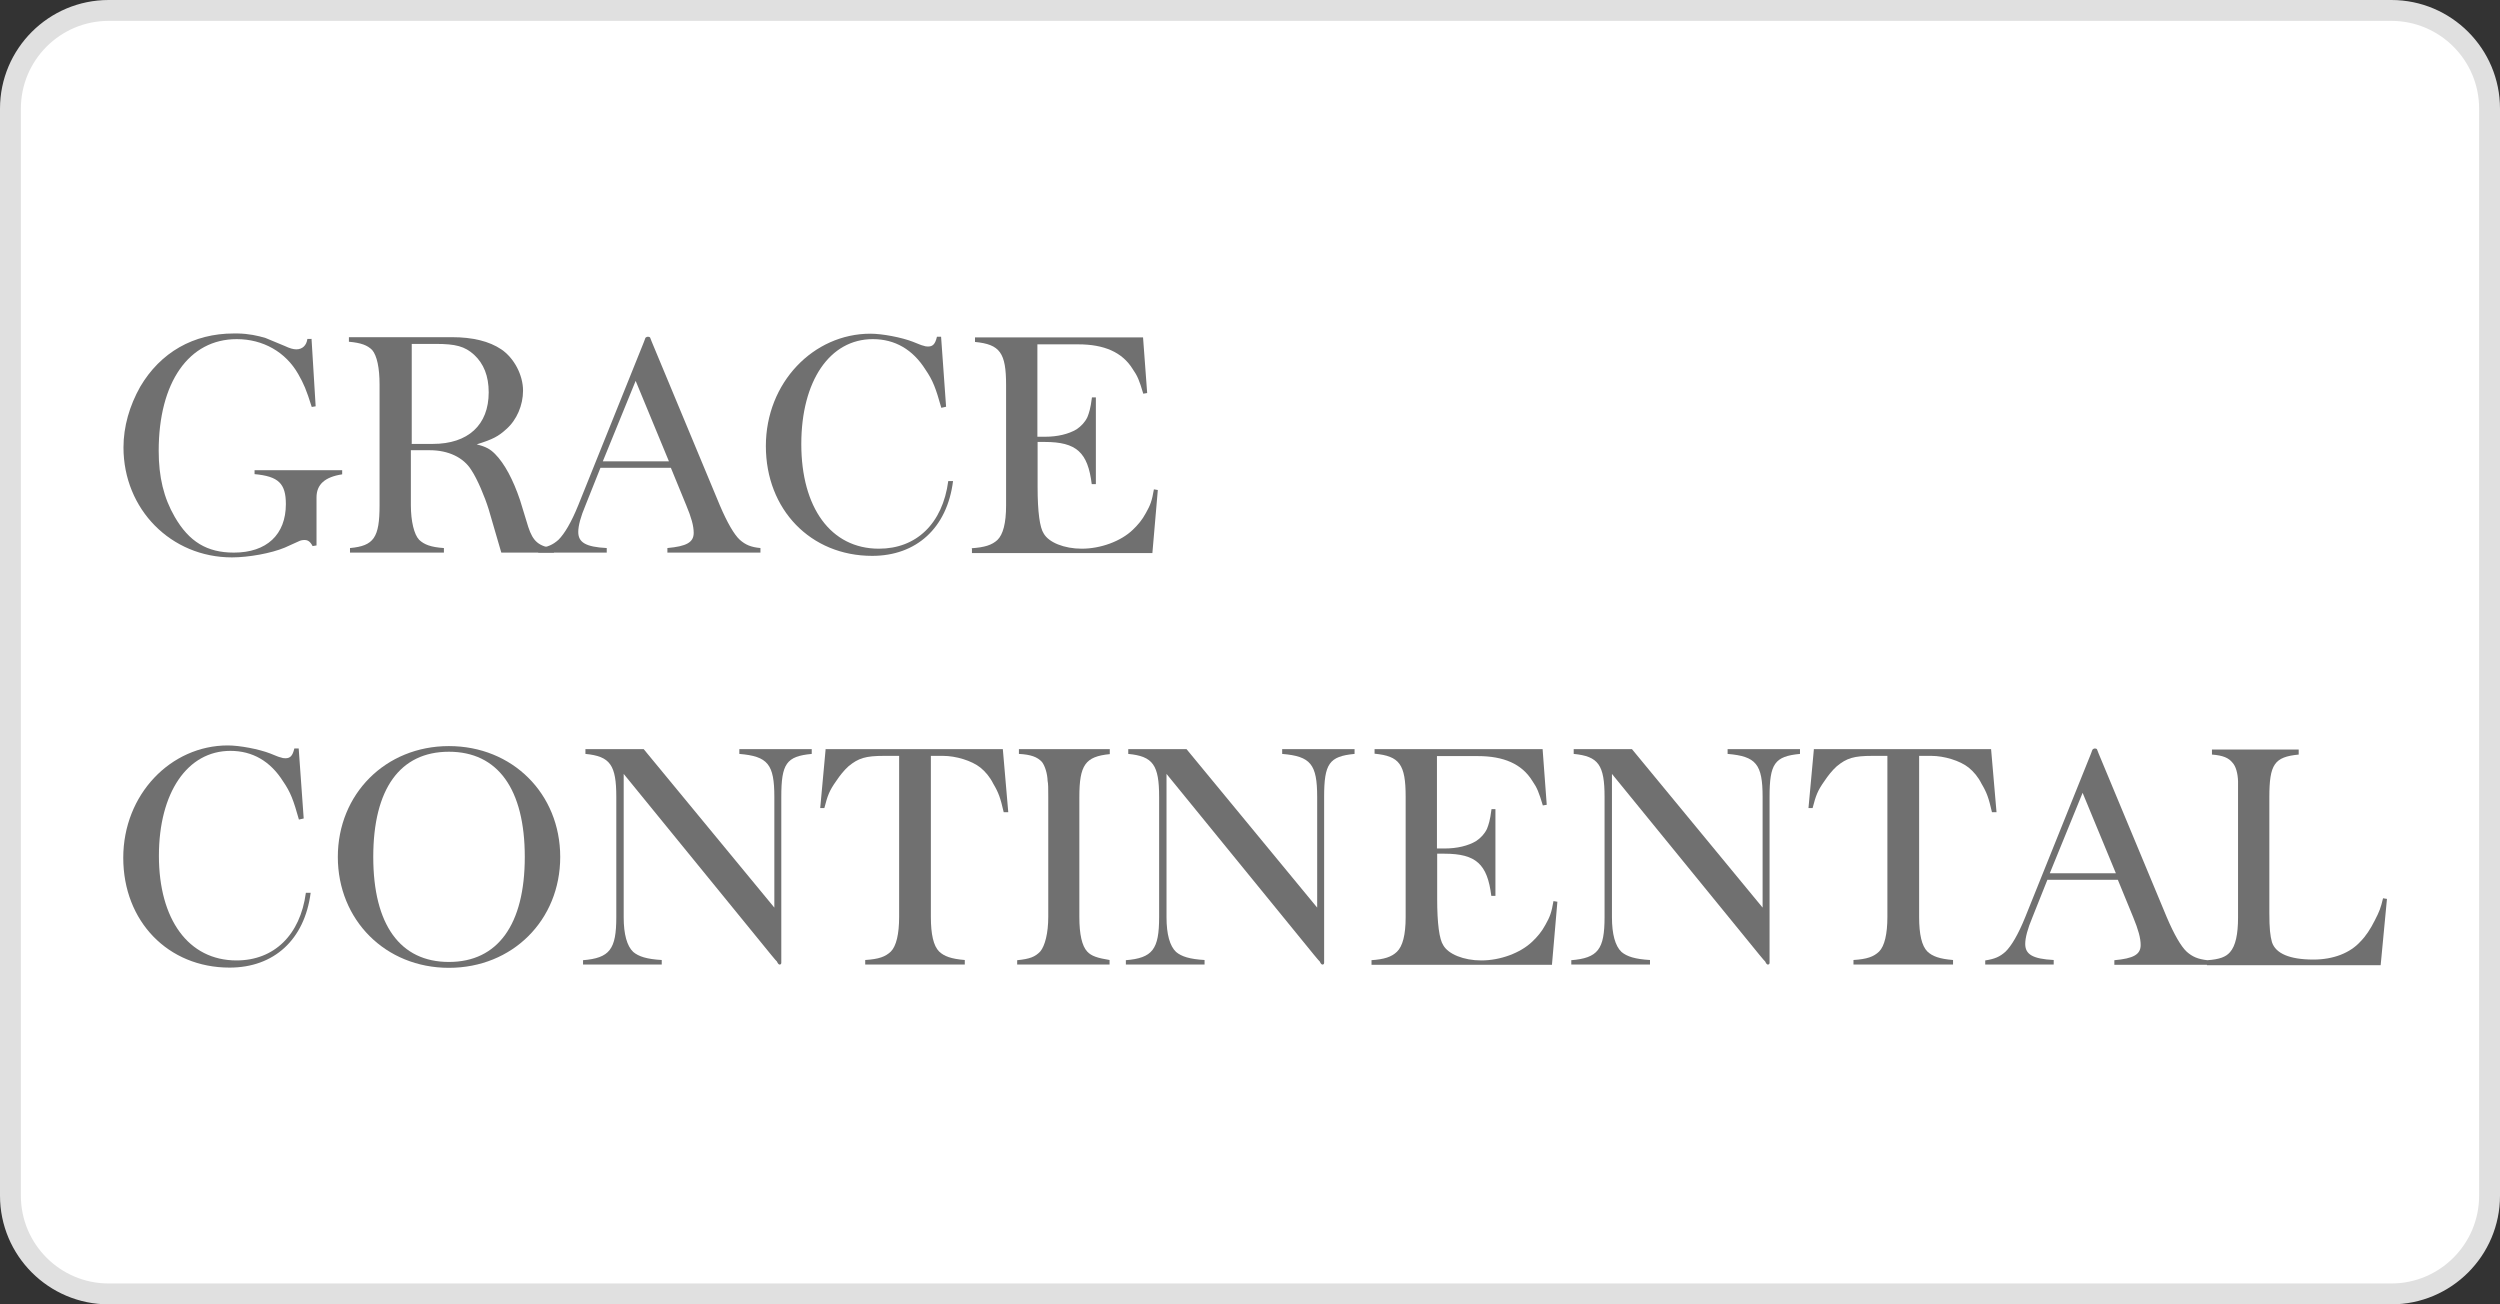 <?xml version="1.0" encoding="UTF-8"?><svg id="_レイヤー_2" xmlns="http://www.w3.org/2000/svg" viewBox="0 0 115 60"><rect x="0" y="0" width="115" height="60" fill="#333333" stroke="none"/><defs><style>.cls-1{fill:#fff;}.cls-2{fill:#e0e0e0;}.cls-3{fill:#707070;}</style></defs><g id="_レイヤー_1-2"><g><rect class="cls-1" x=".48" y=".48" width="114.04" height="59.04" rx="4.52" ry="4.52"/><path class="cls-2" d="M110,.96c2.23,0,4.04,1.81,4.04,4.04V55c0,2.23-1.81,4.04-4.04,4.04H5c-2.23,0-4.04-1.81-4.04-4.04V5C.96,2.77,2.77,.96,5,.96H110m0-.96H5C2.24,0,0,2.24,0,5V55c0,2.76,2.24,5,5,5H110c2.76,0,5-2.24,5-5V5c0-2.76-2.24-5-5-5h0Z"/></g><g><path class="cls-3" d="M14.33,15.58l.19,3.11-.18,.03c-.25-.8-.37-1.07-.62-1.51-.58-1.02-1.62-1.61-2.83-1.61-2.2,0-3.59,1.98-3.59,5.14,0,1.2,.23,2.16,.74,3.04,.66,1.14,1.48,1.64,2.72,1.64,1.51,0,2.39-.83,2.39-2.23,0-.95-.34-1.28-1.44-1.38v-.18h4.03v.19c-.8,.12-1.18,.47-1.18,1.06v2.21l-.18,.03c-.11-.21-.22-.28-.37-.28-.08,0-.18,.01-.29,.07l-.62,.28c-.62,.26-1.66,.45-2.43,.45-2.8,0-4.99-2.21-4.99-5.06,0-.96,.28-1.92,.77-2.79,.93-1.58,2.45-2.45,4.3-2.45h.19c.5,.01,.92,.1,1.28,.21,.1,.04,.4,.17,.89,.37,.21,.1,.38,.15,.52,.15,.28,0,.47-.18,.51-.48h.18Z"/><path class="cls-3" d="M16.08,15.51h4.71c.96,0,1.72,.19,2.27,.56,.59,.4,1,1.18,1,1.9,0,.67-.29,1.35-.77,1.77-.36,.33-.62,.47-1.36,.7,.43,.11,.62,.22,.84,.44,.44,.44,.84,1.2,1.15,2.12l.38,1.24c.22,.67,.48,.89,1.18,.99v.19h-2.42l-.58-1.99c-.18-.58-.52-1.39-.8-1.81-.36-.58-1.06-.91-1.91-.91h-.87v2.53c0,.74,.15,1.35,.38,1.59,.23,.22,.54,.34,1.14,.38v.21h-4.32v-.21c1.1-.1,1.36-.48,1.36-1.97v-5.55c0-.77-.12-1.33-.34-1.59-.22-.22-.51-.33-1.07-.38v-.21Zm2.85,4.91h.98c1.62,0,2.57-.87,2.57-2.37,0-.76-.23-1.32-.67-1.73-.43-.39-.85-.5-1.77-.5h-1.1v4.59Z"/><path class="cls-3" d="M24.76,25.23c.45-.07,.67-.17,.93-.4,.28-.28,.59-.8,.91-1.59l3.02-7.51,.07-.19s.05-.05,.11-.05c.07,0,.11,.03,.11,.05l.07,.18,3.13,7.52c.34,.8,.66,1.35,.92,1.59,.26,.23,.51,.34,.95,.38v.21h-4.28v-.21c.88-.08,1.21-.26,1.21-.7,0-.32-.11-.71-.34-1.26l-.71-1.73h-3.24l-.69,1.73c-.22,.52-.33,.93-.33,1.22,0,.48,.34,.69,1.31,.74v.21h-3.15v-.19Zm2.97-4.01h3.04l-1.53-3.7-1.51,3.7Z"/><path class="cls-3" d="M43.29,15.49l.23,3.22-.22,.05c-.25-.89-.38-1.25-.73-1.76-.58-.92-1.4-1.4-2.42-1.4-1.98,0-3.29,1.92-3.29,4.83s1.35,4.81,3.57,4.81c1.72,0,2.93-1.15,3.19-3.11h.22c-.27,2.16-1.69,3.44-3.72,3.44-2.83,0-4.89-2.13-4.89-5.05s2.19-5.17,4.81-5.17c.55,0,1.43,.17,1.95,.37,.28,.11,.41,.17,.48,.18,.07,.03,.14,.04,.22,.04,.22,0,.33-.11,.41-.45h.18Z"/><path class="cls-3" d="M44.68,25.22c.62-.04,.95-.15,1.2-.38,.26-.25,.4-.77,.4-1.59v-5.54c0-1.48-.28-1.87-1.43-1.98v-.21h7.73l.19,2.56-.18,.03c-.18-.61-.26-.81-.49-1.14-.48-.77-1.31-1.13-2.5-1.13h-1.88v4.25h.36c.56,0,1.07-.12,1.44-.34,.21-.14,.39-.33,.5-.56,.08-.21,.14-.37,.21-.91h.18v3.99h-.19c-.18-1.46-.7-1.94-2.16-1.94h-.33v2.08c0,1.14,.1,1.86,.28,2.13,.23,.41,.94,.7,1.75,.7,.87,0,1.8-.34,2.35-.87,.22-.21,.43-.45,.6-.77,.21-.37,.28-.56,.37-1.09l.18,.03-.25,2.9h-8.3v-.21Z"/><path class="cls-3" d="M13.74,34.43l.23,3.22-.22,.05c-.25-.89-.38-1.25-.73-1.76-.58-.92-1.4-1.4-2.42-1.4-1.98,0-3.29,1.92-3.29,4.83s1.35,4.81,3.57,4.81c1.72,0,2.93-1.16,3.19-3.11h.22c-.28,2.16-1.69,3.44-3.73,3.44-2.83,0-4.89-2.13-4.89-5.05s2.19-5.17,4.81-5.17c.55,0,1.43,.17,1.95,.37,.27,.11,.41,.17,.48,.18,.07,.03,.14,.04,.22,.04,.22,0,.33-.11,.41-.45h.18Z"/><path class="cls-3" d="M20.65,34.32c2.92,0,5.12,2.19,5.12,5.1s-2.2,5.1-5.12,5.1-5.11-2.2-5.11-5.1,2.2-5.1,5.11-5.1Zm-3.48,5.1c0,3.12,1.24,4.83,3.48,4.83s3.49-1.71,3.49-4.83-1.24-4.84-3.49-4.84-3.48,1.71-3.48,4.84Z"/><path class="cls-3" d="M26.81,44.17c1.24-.1,1.54-.5,1.54-1.98v-5.53c0-1.47-.28-1.87-1.42-1.98v-.22h2.68l6.01,7.29v-5.09c0-1.51-.3-1.87-1.61-1.98v-.22h3.33v.22c-1.17,.11-1.4,.45-1.4,1.98v7.63c0,.06-.04,.08-.08,.08-.03,0-.08-.04-.12-.14-.01-.01-.11-.11-.26-.3l-6.79-8.33v6.6c0,.77,.15,1.32,.44,1.59,.25,.21,.62,.33,1.31,.37v.21h-3.62v-.21Z"/><path class="cls-3" d="M37.99,34.46h8.14l.25,2.9h-.21c-.15-.65-.23-.89-.48-1.31-.16-.32-.37-.56-.59-.74-.4-.32-1.13-.54-1.72-.54h-.56v7.41c0,.8,.12,1.33,.38,1.59,.23,.22,.56,.34,1.18,.39v.21h-4.58v-.21c.63-.04,.93-.15,1.18-.39,.25-.25,.38-.81,.38-1.59v-7.41h-.69c-.85,0-1.18,.1-1.64,.48-.21,.19-.4,.43-.56,.67-.32,.45-.4,.67-.55,1.25h-.19l.25-2.72Z"/><path class="cls-3" d="M46.79,44.17c.58-.06,.82-.15,1.06-.4,.22-.26,.37-.85,.37-1.59v-5.53c0-.36,0-.61-.03-.73-.01-.33-.12-.69-.26-.87-.21-.23-.51-.34-1.06-.37v-.22h4.18v.23c-1.13,.11-1.4,.5-1.4,1.98v5.51c0,.8,.12,1.33,.36,1.59,.19,.21,.48,.3,1.03,.39v.21h-4.25v-.21Z"/><path class="cls-3" d="M51.78,44.17c1.24-.1,1.54-.5,1.54-1.98v-5.53c0-1.47-.28-1.87-1.42-1.98v-.22h2.68l6.01,7.29v-5.09c0-1.51-.3-1.87-1.61-1.98v-.22h3.33v.22c-1.17,.11-1.4,.45-1.4,1.98v7.63c0,.06-.04,.08-.08,.08-.03,0-.08-.04-.12-.14-.01-.01-.11-.11-.26-.3l-6.79-8.33v6.6c0,.77,.15,1.32,.44,1.59,.25,.21,.62,.33,1.31,.37v.21h-3.62v-.21Z"/><path class="cls-3" d="M63.06,44.17c.62-.04,.95-.15,1.2-.39,.26-.25,.4-.77,.4-1.59v-5.54c0-1.49-.28-1.87-1.43-1.98v-.21h7.73l.19,2.56-.18,.03c-.18-.6-.26-.81-.49-1.14-.48-.77-1.31-1.13-2.5-1.13h-1.88v4.25h.36c.56,0,1.07-.12,1.44-.34,.21-.14,.39-.33,.5-.56,.08-.21,.14-.37,.21-.91h.18v3.99h-.19c-.18-1.46-.7-1.94-2.16-1.94h-.33v2.08c0,1.14,.1,1.86,.28,2.13,.23,.41,.94,.7,1.75,.7,.87,0,1.8-.34,2.35-.87,.22-.21,.43-.45,.6-.77,.21-.37,.28-.56,.37-1.09l.18,.03-.25,2.9h-8.3v-.21Z"/><path class="cls-3" d="M72.27,44.17c1.24-.1,1.54-.5,1.54-1.98v-5.53c0-1.47-.28-1.87-1.42-1.98v-.22h2.68l6.01,7.29v-5.09c0-1.51-.3-1.87-1.61-1.98v-.22h3.33v.22c-1.17,.11-1.4,.45-1.4,1.98v7.63c0,.06-.04,.08-.08,.08-.03,0-.08-.04-.12-.14-.01-.01-.11-.11-.26-.3l-6.79-8.33v6.6c0,.77,.15,1.32,.44,1.59,.25,.21,.62,.33,1.31,.37v.21h-3.62v-.21Z"/><path class="cls-3" d="M83.45,34.46h8.14l.25,2.9h-.21c-.15-.65-.23-.89-.48-1.31-.16-.32-.37-.56-.59-.74-.4-.32-1.13-.54-1.72-.54h-.56v7.41c0,.8,.12,1.33,.38,1.59,.23,.22,.56,.34,1.18,.39v.21h-4.58v-.21c.63-.04,.93-.15,1.18-.39,.25-.25,.38-.81,.38-1.59v-7.41h-.69c-.85,0-1.18,.1-1.64,.48-.21,.19-.4,.43-.56,.67-.32,.45-.4,.67-.55,1.25h-.19l.25-2.72Z"/><path class="cls-3" d="M91.32,44.18c.45-.07,.67-.17,.93-.4,.28-.27,.59-.8,.91-1.59l3.02-7.51,.07-.19s.05-.06,.11-.06c.07,0,.11,.03,.11,.06l.07,.18,3.13,7.52c.34,.8,.66,1.35,.92,1.59,.26,.23,.51,.34,.95,.39v.21h-4.28v-.21c.88-.08,1.21-.26,1.21-.7,0-.32-.11-.71-.34-1.27l-.71-1.73h-3.24l-.69,1.73c-.22,.52-.33,.94-.33,1.22,0,.48,.34,.69,1.31,.74v.21h-3.15v-.19Zm2.97-4.01h3.04l-1.53-3.7-1.51,3.7Z"/><path class="cls-3" d="M101.54,44.17c.56-.04,.85-.15,1.04-.37,.26-.29,.37-.84,.37-1.59v-6.27c-.01-.36-.1-.69-.25-.85-.18-.23-.44-.34-.95-.38v-.23h3.99v.23c-1.12,.11-1.35,.44-1.35,1.97v5.31c0,.73,.04,1.06,.12,1.35,.17,.52,.81,.8,1.91,.8,.91,0,1.69-.3,2.17-.84,.23-.23,.45-.56,.65-.96,.22-.43,.27-.56,.38-1.02l.18,.03-.29,3.05h-7.99v-.21Z"/></g></g></svg>